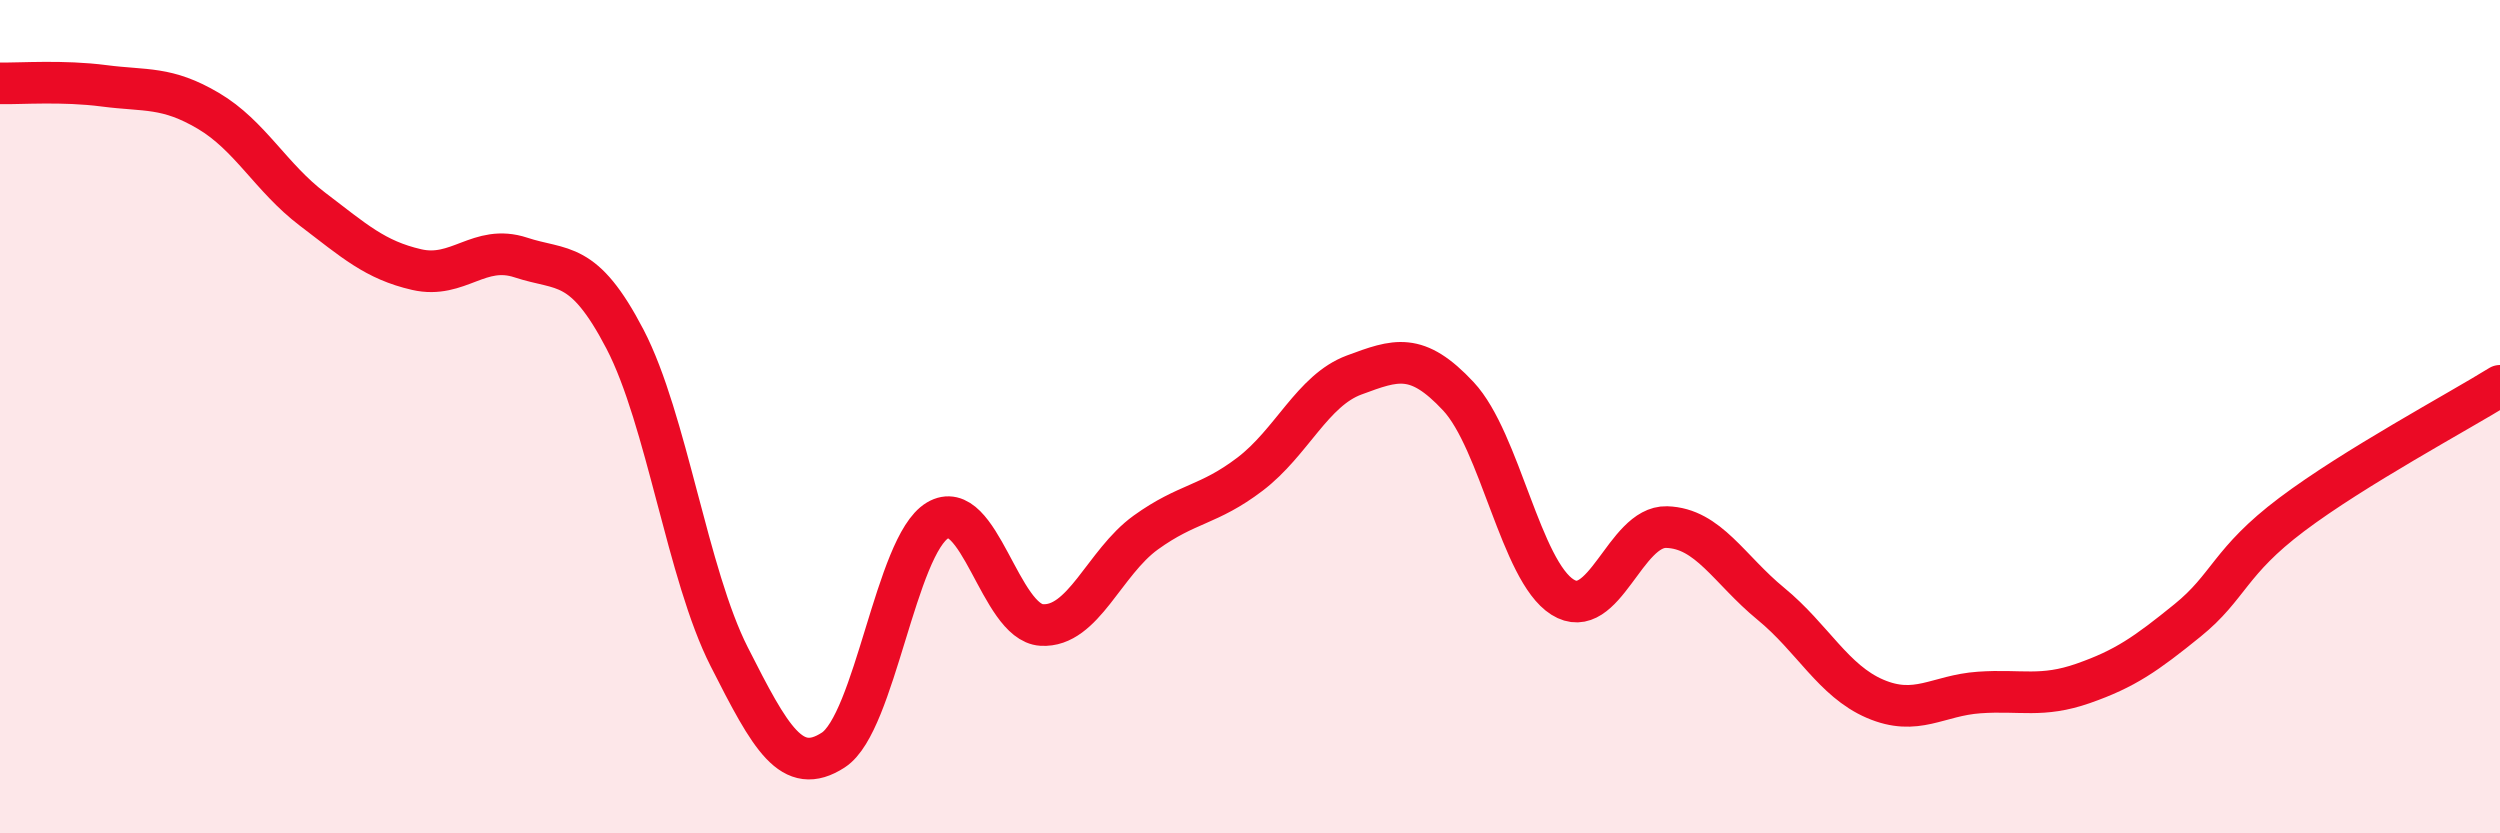 
    <svg width="60" height="20" viewBox="0 0 60 20" xmlns="http://www.w3.org/2000/svg">
      <path
        d="M 0,2 C 0.5,2.01 1.5,1.93 2.5,2.06 C 3.5,2.19 4,2.07 5,2.66 C 6,3.25 6.5,4.26 7.5,5.02 C 8.5,5.78 9,6.24 10,6.47 C 11,6.7 11.5,5.85 12.5,6.18 C 13.5,6.51 14,6.22 15,8.14 C 16,10.06 16.5,13.79 17.5,15.76 C 18.5,17.73 19,18.65 20,18 C 21,17.35 21.5,13.09 22.5,12.49 C 23.5,11.89 24,14.94 25,15 C 26,15.06 26.5,13.5 27.5,12.78 C 28.5,12.06 29,12.14 30,11.38 C 31,10.62 31.5,9.37 32.5,9 C 33.5,8.63 34,8.44 35,9.51 C 36,10.58 36.5,13.7 37.5,14.33 C 38.5,14.96 39,12.62 40,12.65 C 41,12.68 41.5,13.67 42.5,14.49 C 43.5,15.31 44,16.34 45,16.77 C 46,17.2 46.5,16.69 47.5,16.62 C 48.5,16.55 49,16.75 50,16.4 C 51,16.05 51.5,15.7 52.5,14.89 C 53.5,14.08 53.5,13.48 55,12.35 C 56.5,11.22 59,9.88 60,9.26L60 20L0 20Z"
        fill="#EB0A25"
        opacity="0.1"
        stroke-linecap="round"
        stroke-linejoin="round"
      />
      <path
        d="M 0,2 C 0.5,2.01 1.5,1.93 2.5,2.06 C 3.5,2.19 4,2.07 5,2.66 C 6,3.25 6.5,4.26 7.5,5.02 C 8.5,5.78 9,6.24 10,6.47 C 11,6.7 11.5,5.85 12.5,6.18 C 13.5,6.51 14,6.22 15,8.14 C 16,10.06 16.5,13.79 17.5,15.76 C 18.5,17.73 19,18.65 20,18 C 21,17.35 21.5,13.09 22.5,12.49 C 23.5,11.89 24,14.94 25,15 C 26,15.06 26.5,13.5 27.5,12.78 C 28.5,12.06 29,12.14 30,11.38 C 31,10.62 31.5,9.37 32.5,9 C 33.5,8.63 34,8.44 35,9.51 C 36,10.58 36.5,13.7 37.5,14.33 C 38.5,14.96 39,12.62 40,12.65 C 41,12.68 41.5,13.67 42.5,14.49 C 43.5,15.31 44,16.34 45,16.77 C 46,17.2 46.5,16.69 47.5,16.62 C 48.5,16.55 49,16.75 50,16.4 C 51,16.05 51.5,15.7 52.5,14.89 C 53.5,14.08 53.5,13.48 55,12.35 C 56.5,11.22 59,9.88 60,9.26"
        stroke="#EB0A25"
        stroke-width="1"
        fill="none"
        stroke-linecap="round"
        stroke-linejoin="round"
      />
    </svg>
  